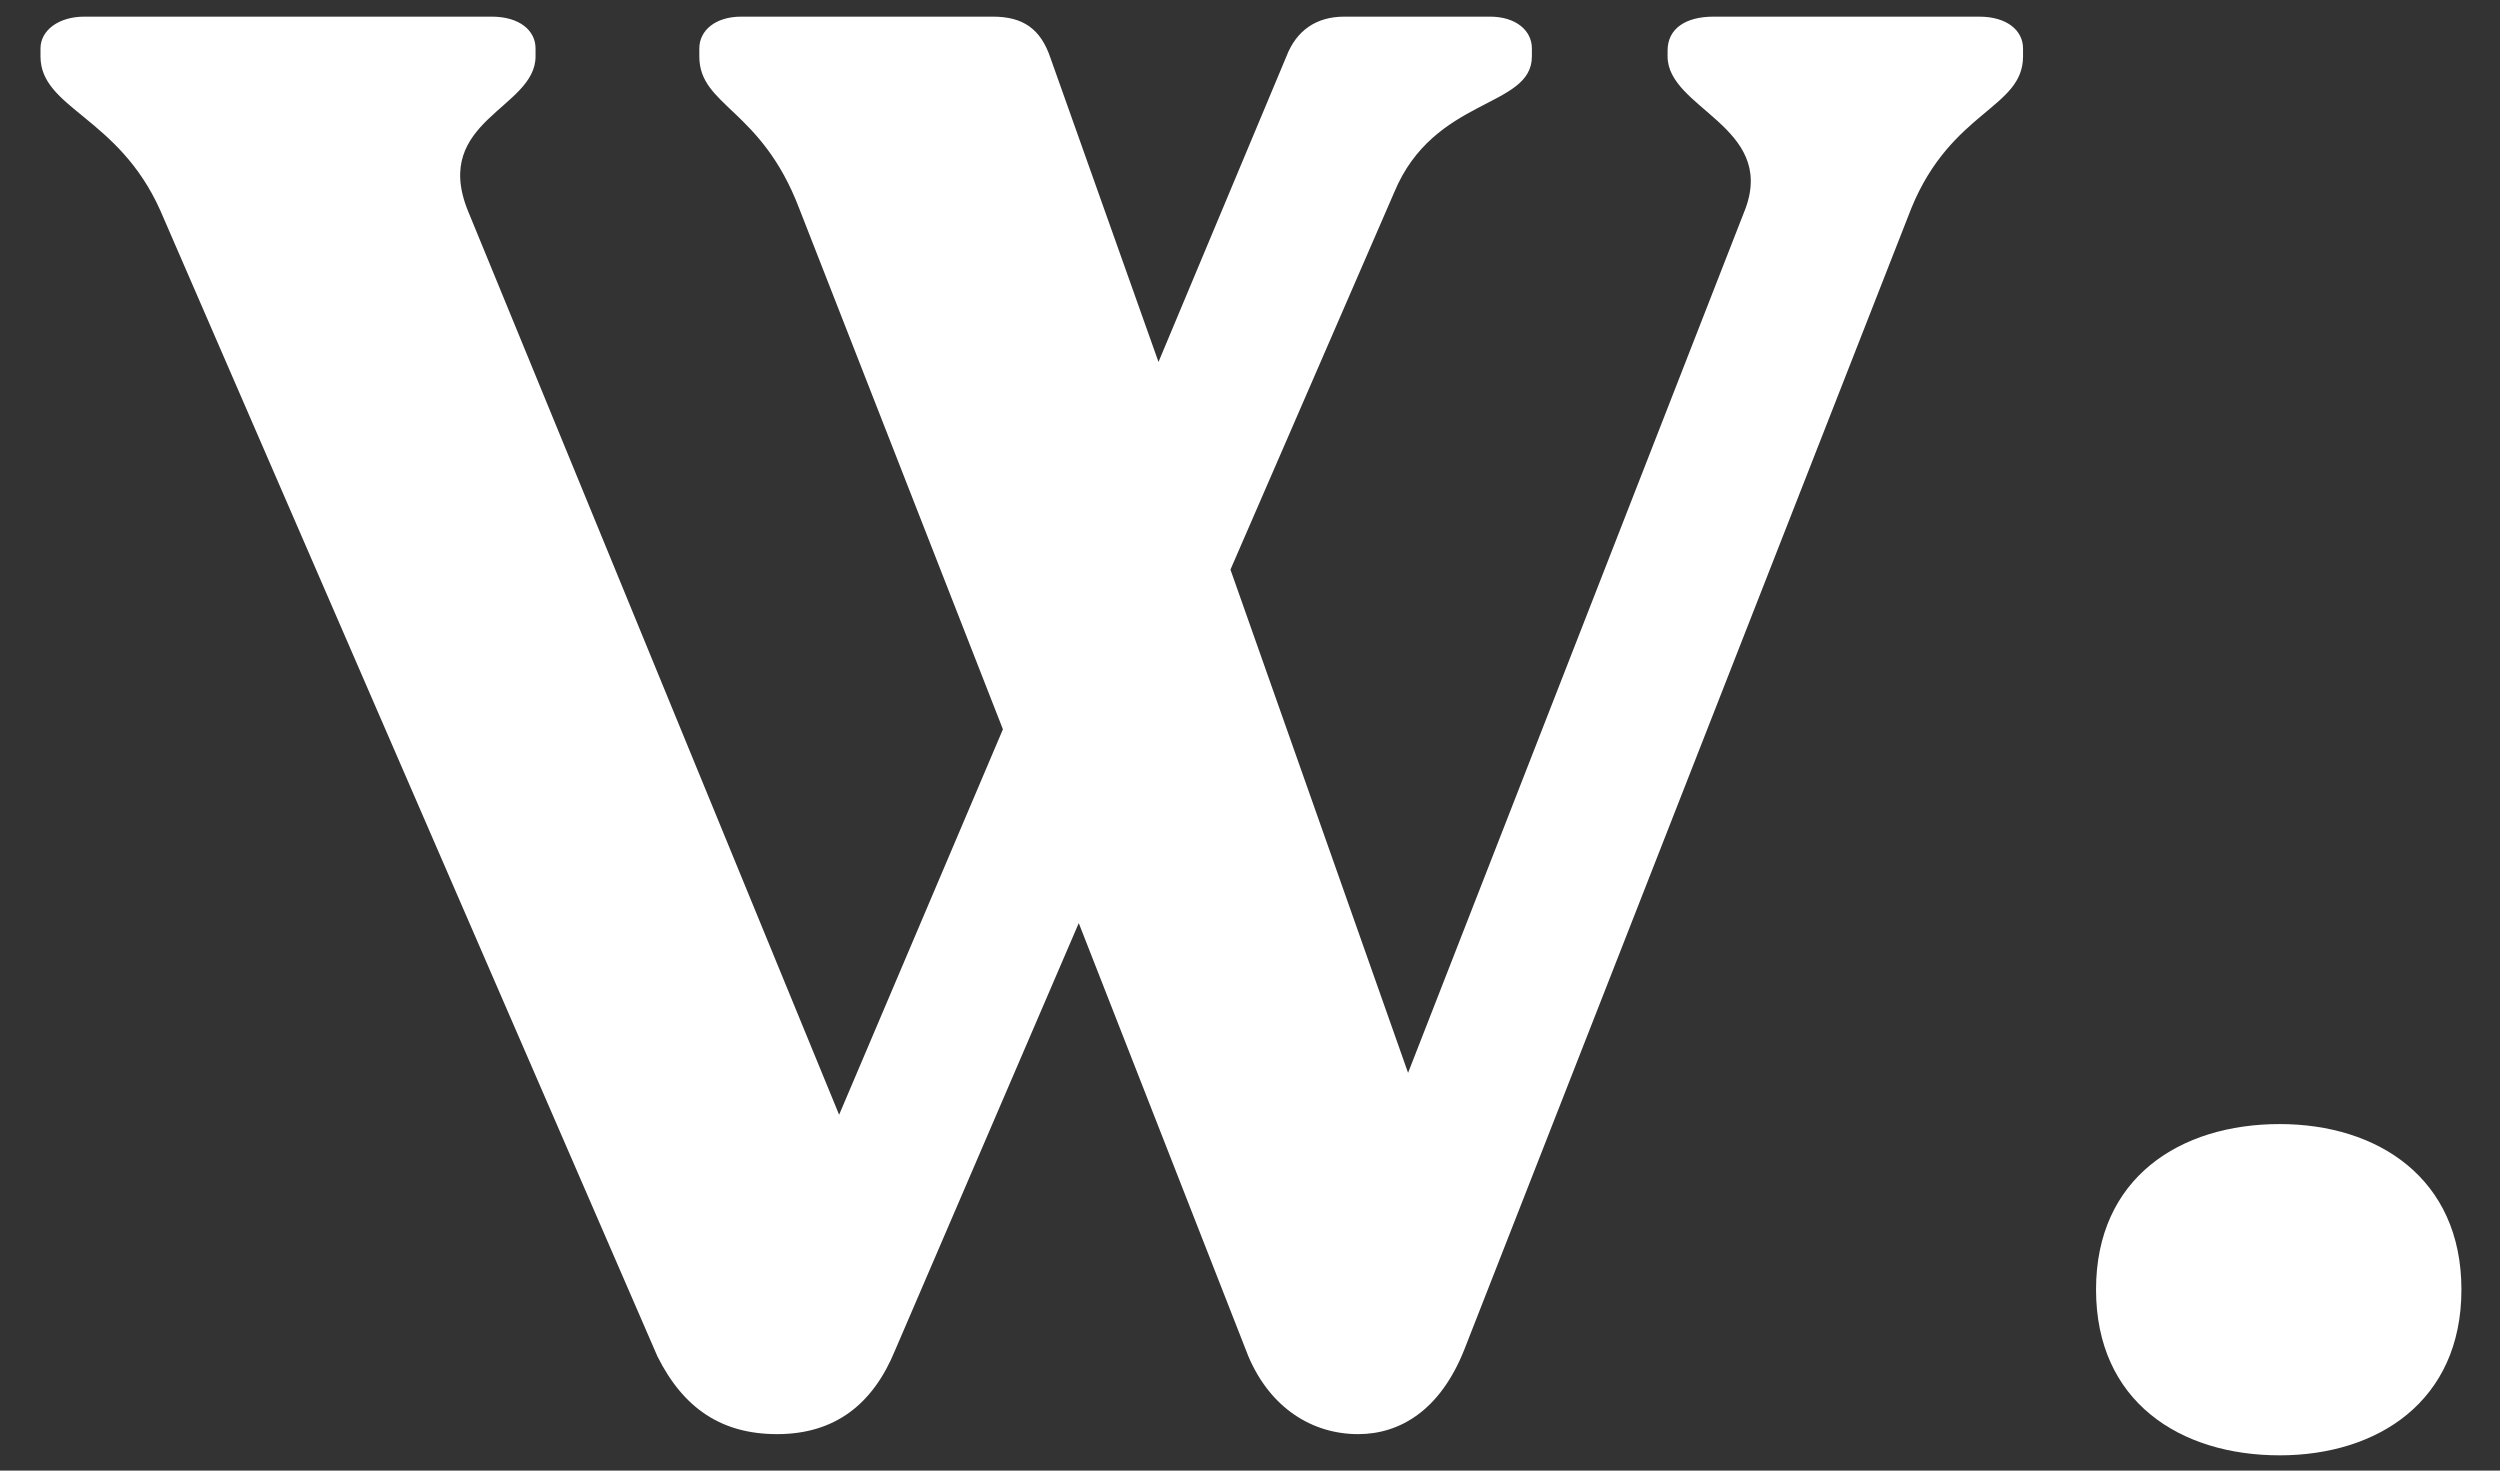 <?xml version="1.0" encoding="UTF-8" standalone="no" ?>
<!DOCTYPE svg PUBLIC "-//W3C//DTD SVG 1.1//EN" "http://www.w3.org/Graphics/SVG/1.1/DTD/svg11.dtd">
<svg xmlns="http://www.w3.org/2000/svg" xmlns:xlink="http://www.w3.org/1999/xlink" version="1.1" width="1700" height="1000" viewBox="0 0 1700 1000" xml:space="preserve">
<rect x="0" y="0" width="1700" height="1000" fill="#333333" stroke="none"/>
<desc>Created with Fabric.js 5.2.4</desc>
<defs>
</defs>
<g transform="matrix(1 0 0 1 850 500)" id="4fca1295-b493-44c2-b5a2-6bb3b090b8a7"  >
<rect style="stroke: none; stroke-width: 1; stroke-dasharray: none; stroke-linecap: butt; stroke-dashoffset: 0; stroke-linejoin: miter; stroke-miterlimit: 4; fill: rgb(255,255,255); fill-rule: nonzero; opacity: 1; visibility: hidden;" vector-effect="non-scaling-stroke"  x="-850" y="-500" rx="0" ry="0" width="1700" height="1000" />
</g>
<g transform="matrix(Infinity NaN NaN Infinity 0 0)" id="4f1e3599-31c0-4a0a-a69e-4a3eb2b0fae4"  >
</g>
<g transform="matrix(NaN NaN NaN NaN 0 0)"  >
<g style=""   >
</g>
</g>
<g transform="matrix(6.38 0 0 6.38 850 500)"  >
<g style="" vector-effect="non-scaling-stroke"   >
		<g transform="matrix(1.33 0 0 1.33 -23.26 -1.06)"  >
<path style="stroke: none; stroke-width: 1; stroke-dasharray: none; stroke-linecap: butt; stroke-dashoffset: 0; stroke-linejoin: miter; stroke-miterlimit: 4; fill: rgb(255,255,255); fill-rule: nonzero; opacity: 1;" vector-effect="non-scaling-stroke"  transform=" translate(-78, 56.8)" d="M 153.922 -113.594 L 132.641 -113.594 C 130.406 -113.594 128.953 -112.641 128.953 -110.875 L 128.953 -110.406 C 128.953 -106.234 137.594 -104.797 135.203 -98.234 L 108.156 -28.953 L 93.922 -69.281 L 107.047 -99.516 C 110.234 -107.203 118.078 -106.234 118.078 -110.406 L 118.078 -111.047 C 118.078 -112.484 116.797 -113.594 114.719 -113.594 L 103.047 -113.594 C 100.797 -113.594 99.203 -112.484 98.406 -110.406 L 88.156 -85.922 L 79.516 -110.234 C 78.719 -112.641 77.281 -113.594 74.875 -113.594 L 54.719 -113.594 C 52.641 -113.594 51.359 -112.484 51.359 -111.047 L 51.359 -110.406 C 51.359 -106.406 56.312 -106.234 59.359 -98.234 L 75.688 -56.484 L 62.562 -25.594 L 32.797 -98.078 C 29.922 -105.281 38.234 -106.234 38.234 -110.406 L 38.234 -111.047 C 38.234 -112.484 36.953 -113.594 34.719 -113.594 L 2.078 -113.594 C 0 -113.594 -1.438 -112.484 -1.438 -111.047 L -1.438 -110.406 C -1.438 -106.234 4.797 -105.594 8.156 -98.078 L 48 -6.234 C 50.078 -2.078 53.125 0 57.594 0 C 62.234 0 65.281 -2.406 67.047 -6.719 L 81.766 -40.953 L 95.359 -6.234 C 97.125 -2.078 100.484 0 104.156 0 C 107.516 0 110.719 -1.922 112.641 -6.719 L 148.484 -98.234 C 151.688 -106.078 157.438 -106.234 157.438 -110.406 L 157.438 -111.047 C 157.438 -112.484 156.156 -113.594 153.922 -113.594 Z M 153.922 -113.594" stroke-linecap="round" />
</g>
		<g transform="matrix(1.33 0 0 1.33 109.65 59.09)"  >
<path style="stroke: none; stroke-width: 1; stroke-dasharray: none; stroke-linecap: butt; stroke-dashoffset: 0; stroke-linejoin: miter; stroke-miterlimit: 4; fill: rgb(255,255,255); fill-rule: nonzero; opacity: 1;" vector-effect="non-scaling-stroke"  transform=" translate(-20.41, 11.68)" d="M 20.484 1.594 C 28.312 1.594 35.047 -2.719 35.047 -11.688 C 35.047 -20.641 28.312 -24.953 20.484 -24.953 C 12.484 -24.953 5.766 -20.641 5.766 -11.688 C 5.766 -2.719 12.484 1.594 20.484 1.594 Z M 20.484 1.594" stroke-linecap="round" />
</g>
</g>
</g>
</svg>